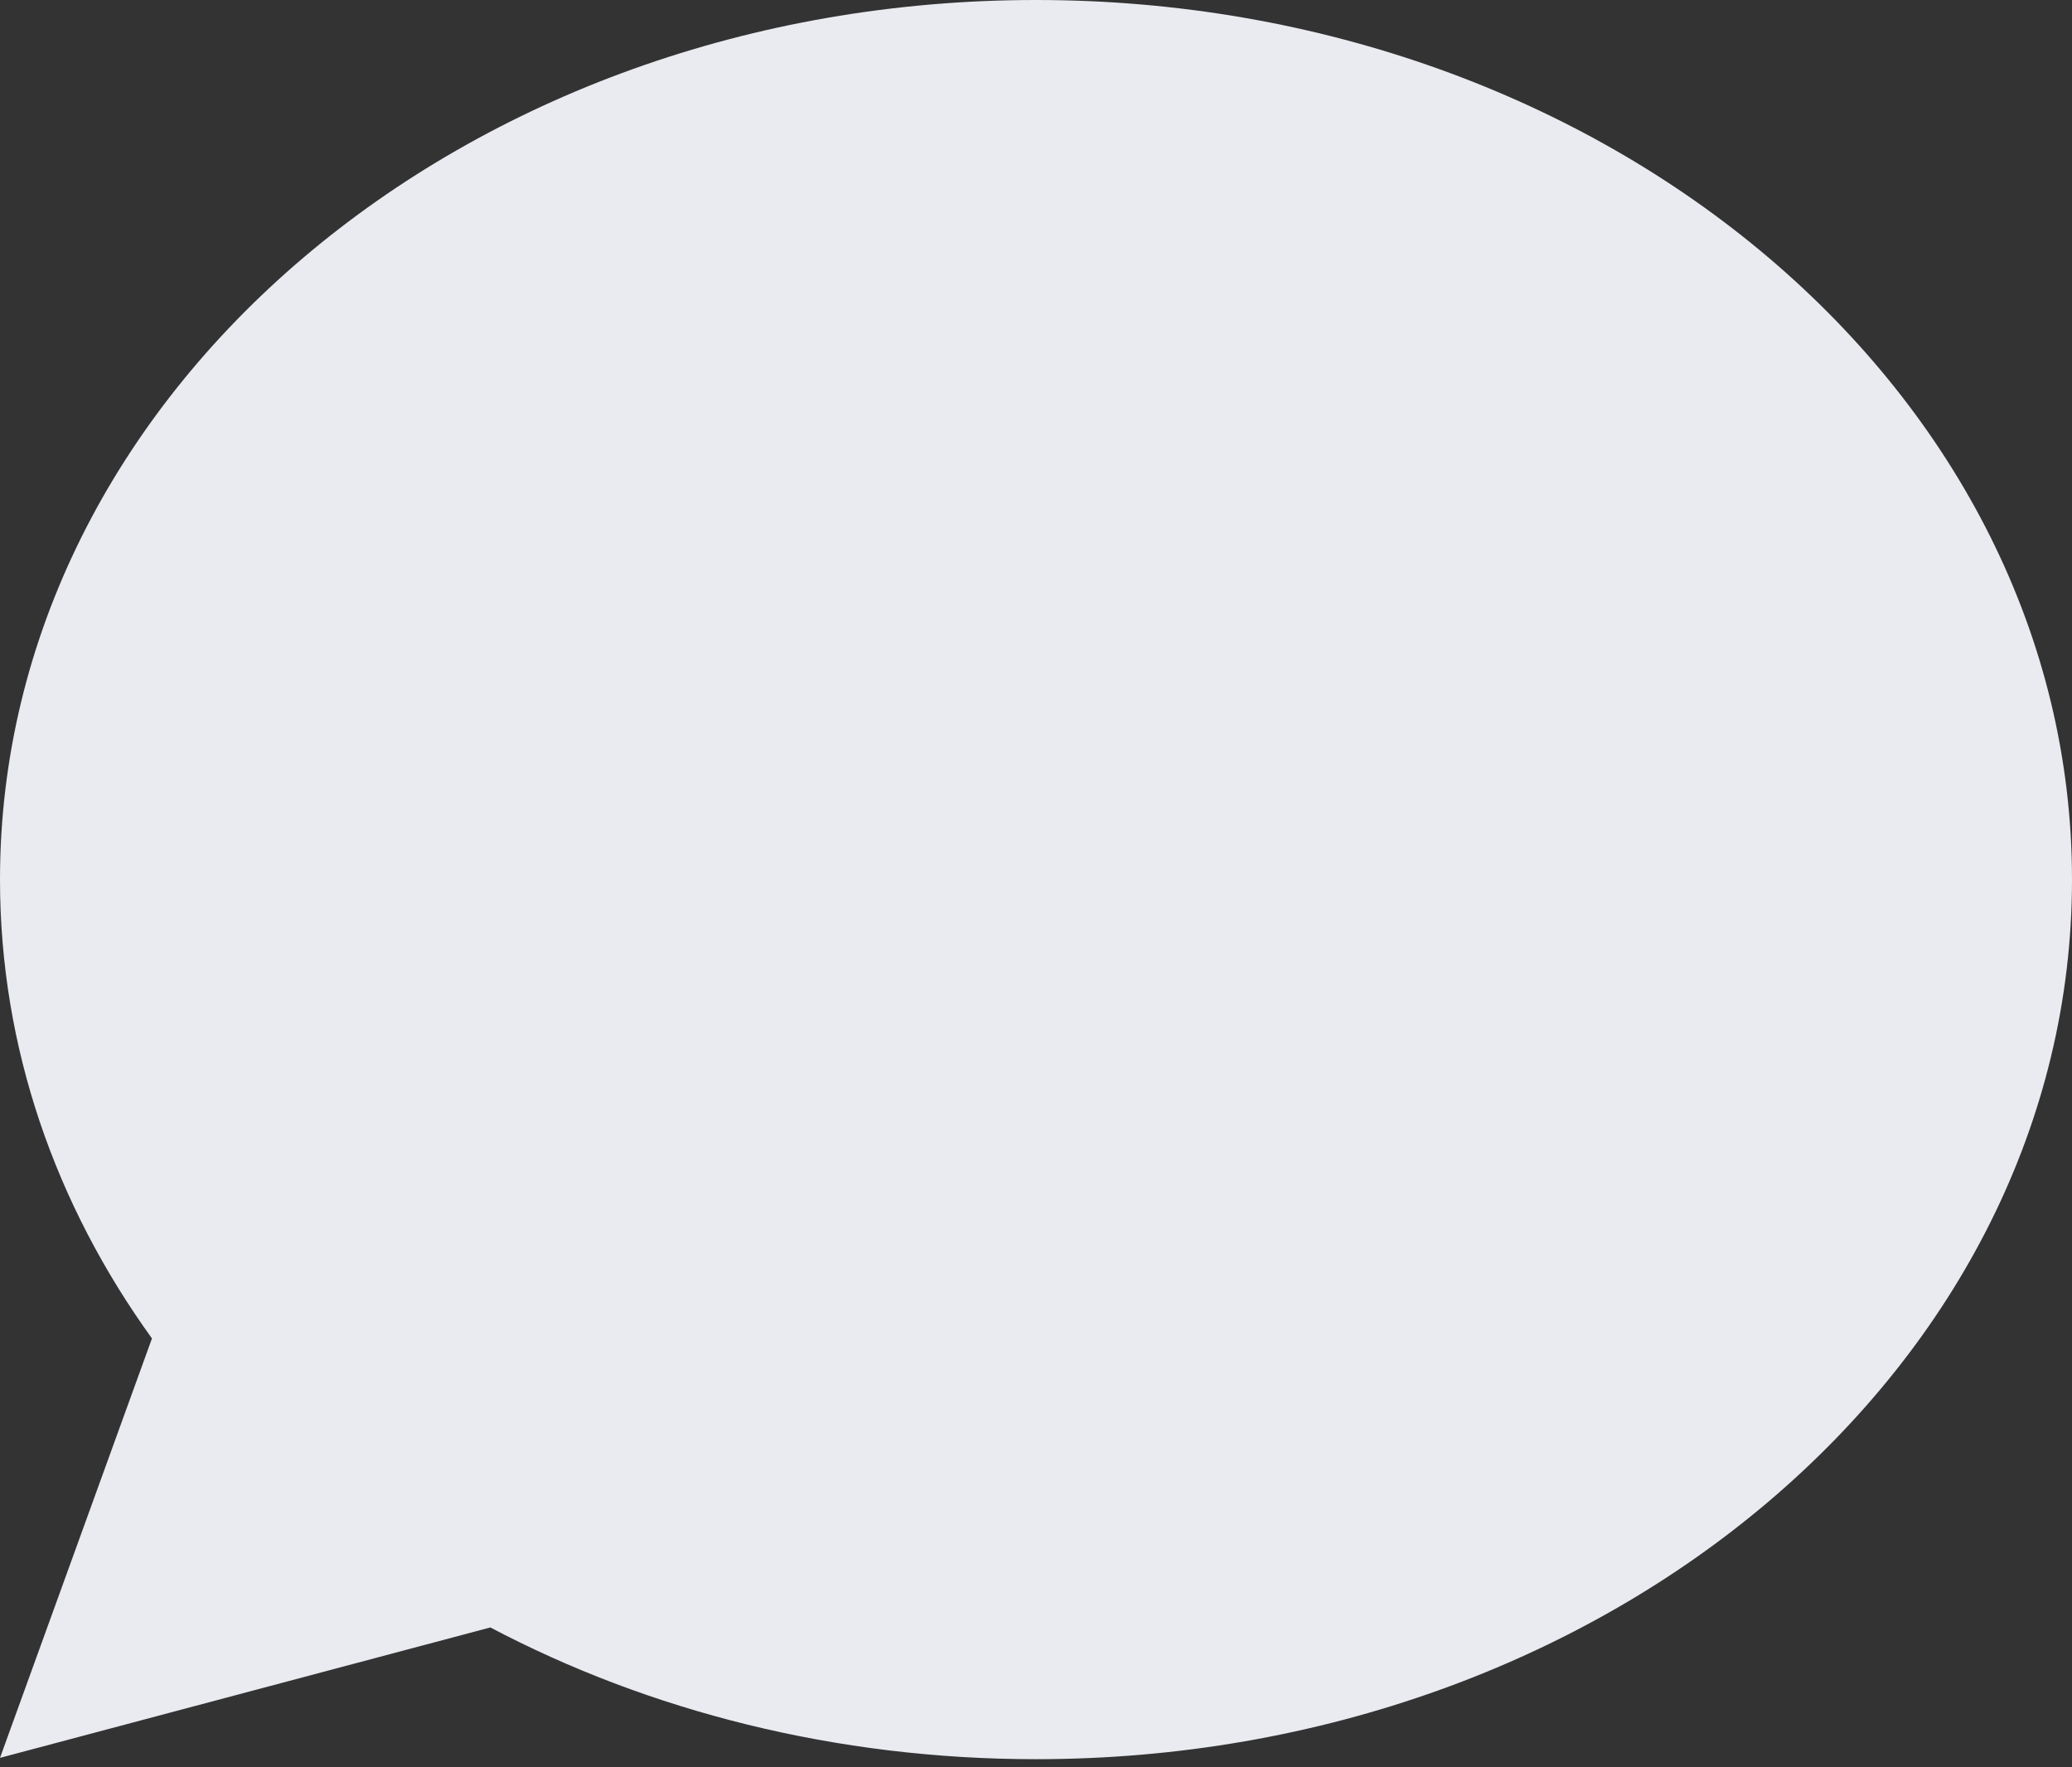 <svg width="170" height="145" viewBox="0 0 170 145" fill="none" xmlns="http://www.w3.org/2000/svg">
<rect x="0" y="0" width="170" height="145" fill="#333333" stroke="none"/>
<path fill-rule="evenodd" clip-rule="evenodd" d="M85 144.335C131.944 144.335 170 112.025 170 72.168C170 32.311 131.944 0 85 0C38.056 0 0 32.311 0 72.168C0 85.963 4.559 98.854 12.468 109.815L0 144.226L40.231 133.526C53.232 140.378 68.572 144.335 85 144.335Z" fill="#E9EBF0"/>
</svg>
